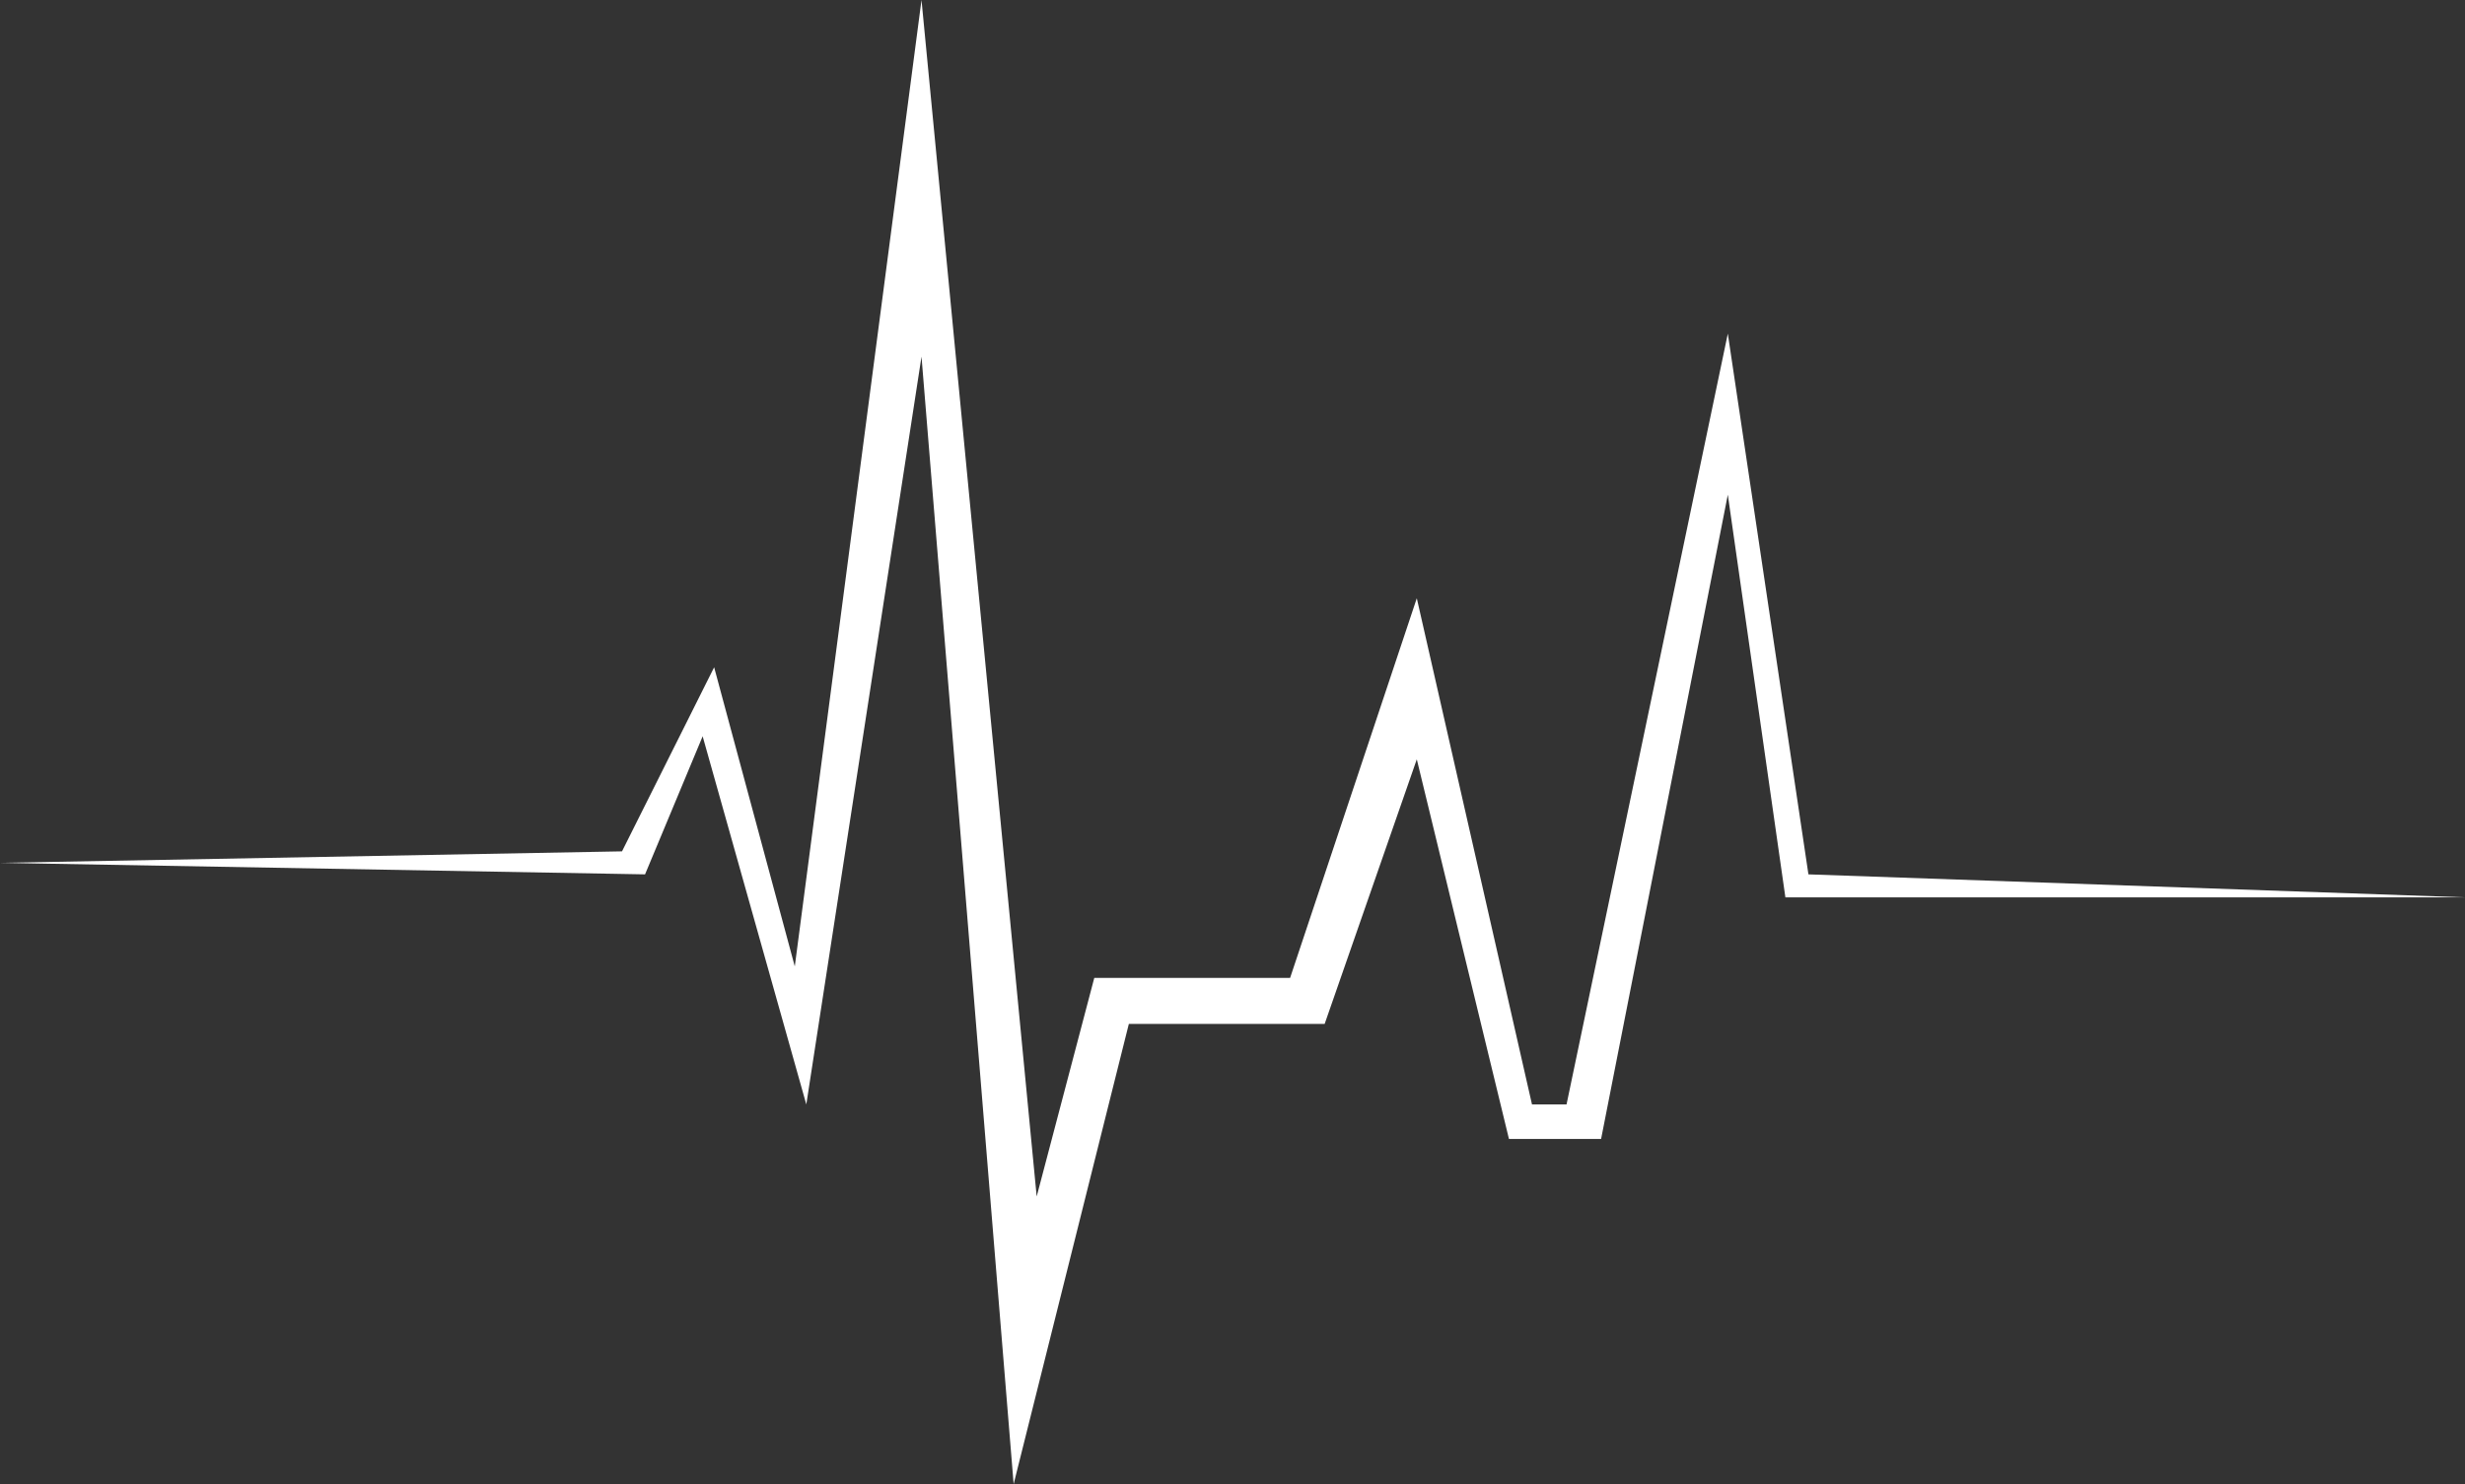 <svg xmlns="http://www.w3.org/2000/svg" width="98" height="59" viewBox="0 0 98 59" fill="none">
  <rect x="0" y="0" width="98" height="59" fill="#333333" stroke="none"/>
  <path d="M25.645 34.76L0 34.302L24.729 33.845L28.392 26.527L31.598 38.419L36.636 0L41.215 47.566L43.505 38.876H51.29L56.327 23.783L60.907 43.907H62.28L68.692 13.264L71.897 34.76L98 35.674H70.981L68.692 19.667L63.654 45.279H59.991L56.327 30.186L52.664 40.705H44.879L40.299 59L36.636 14.178L32.056 43.907L27.935 29.271L25.645 34.76Z" fill="white"/>
</svg>